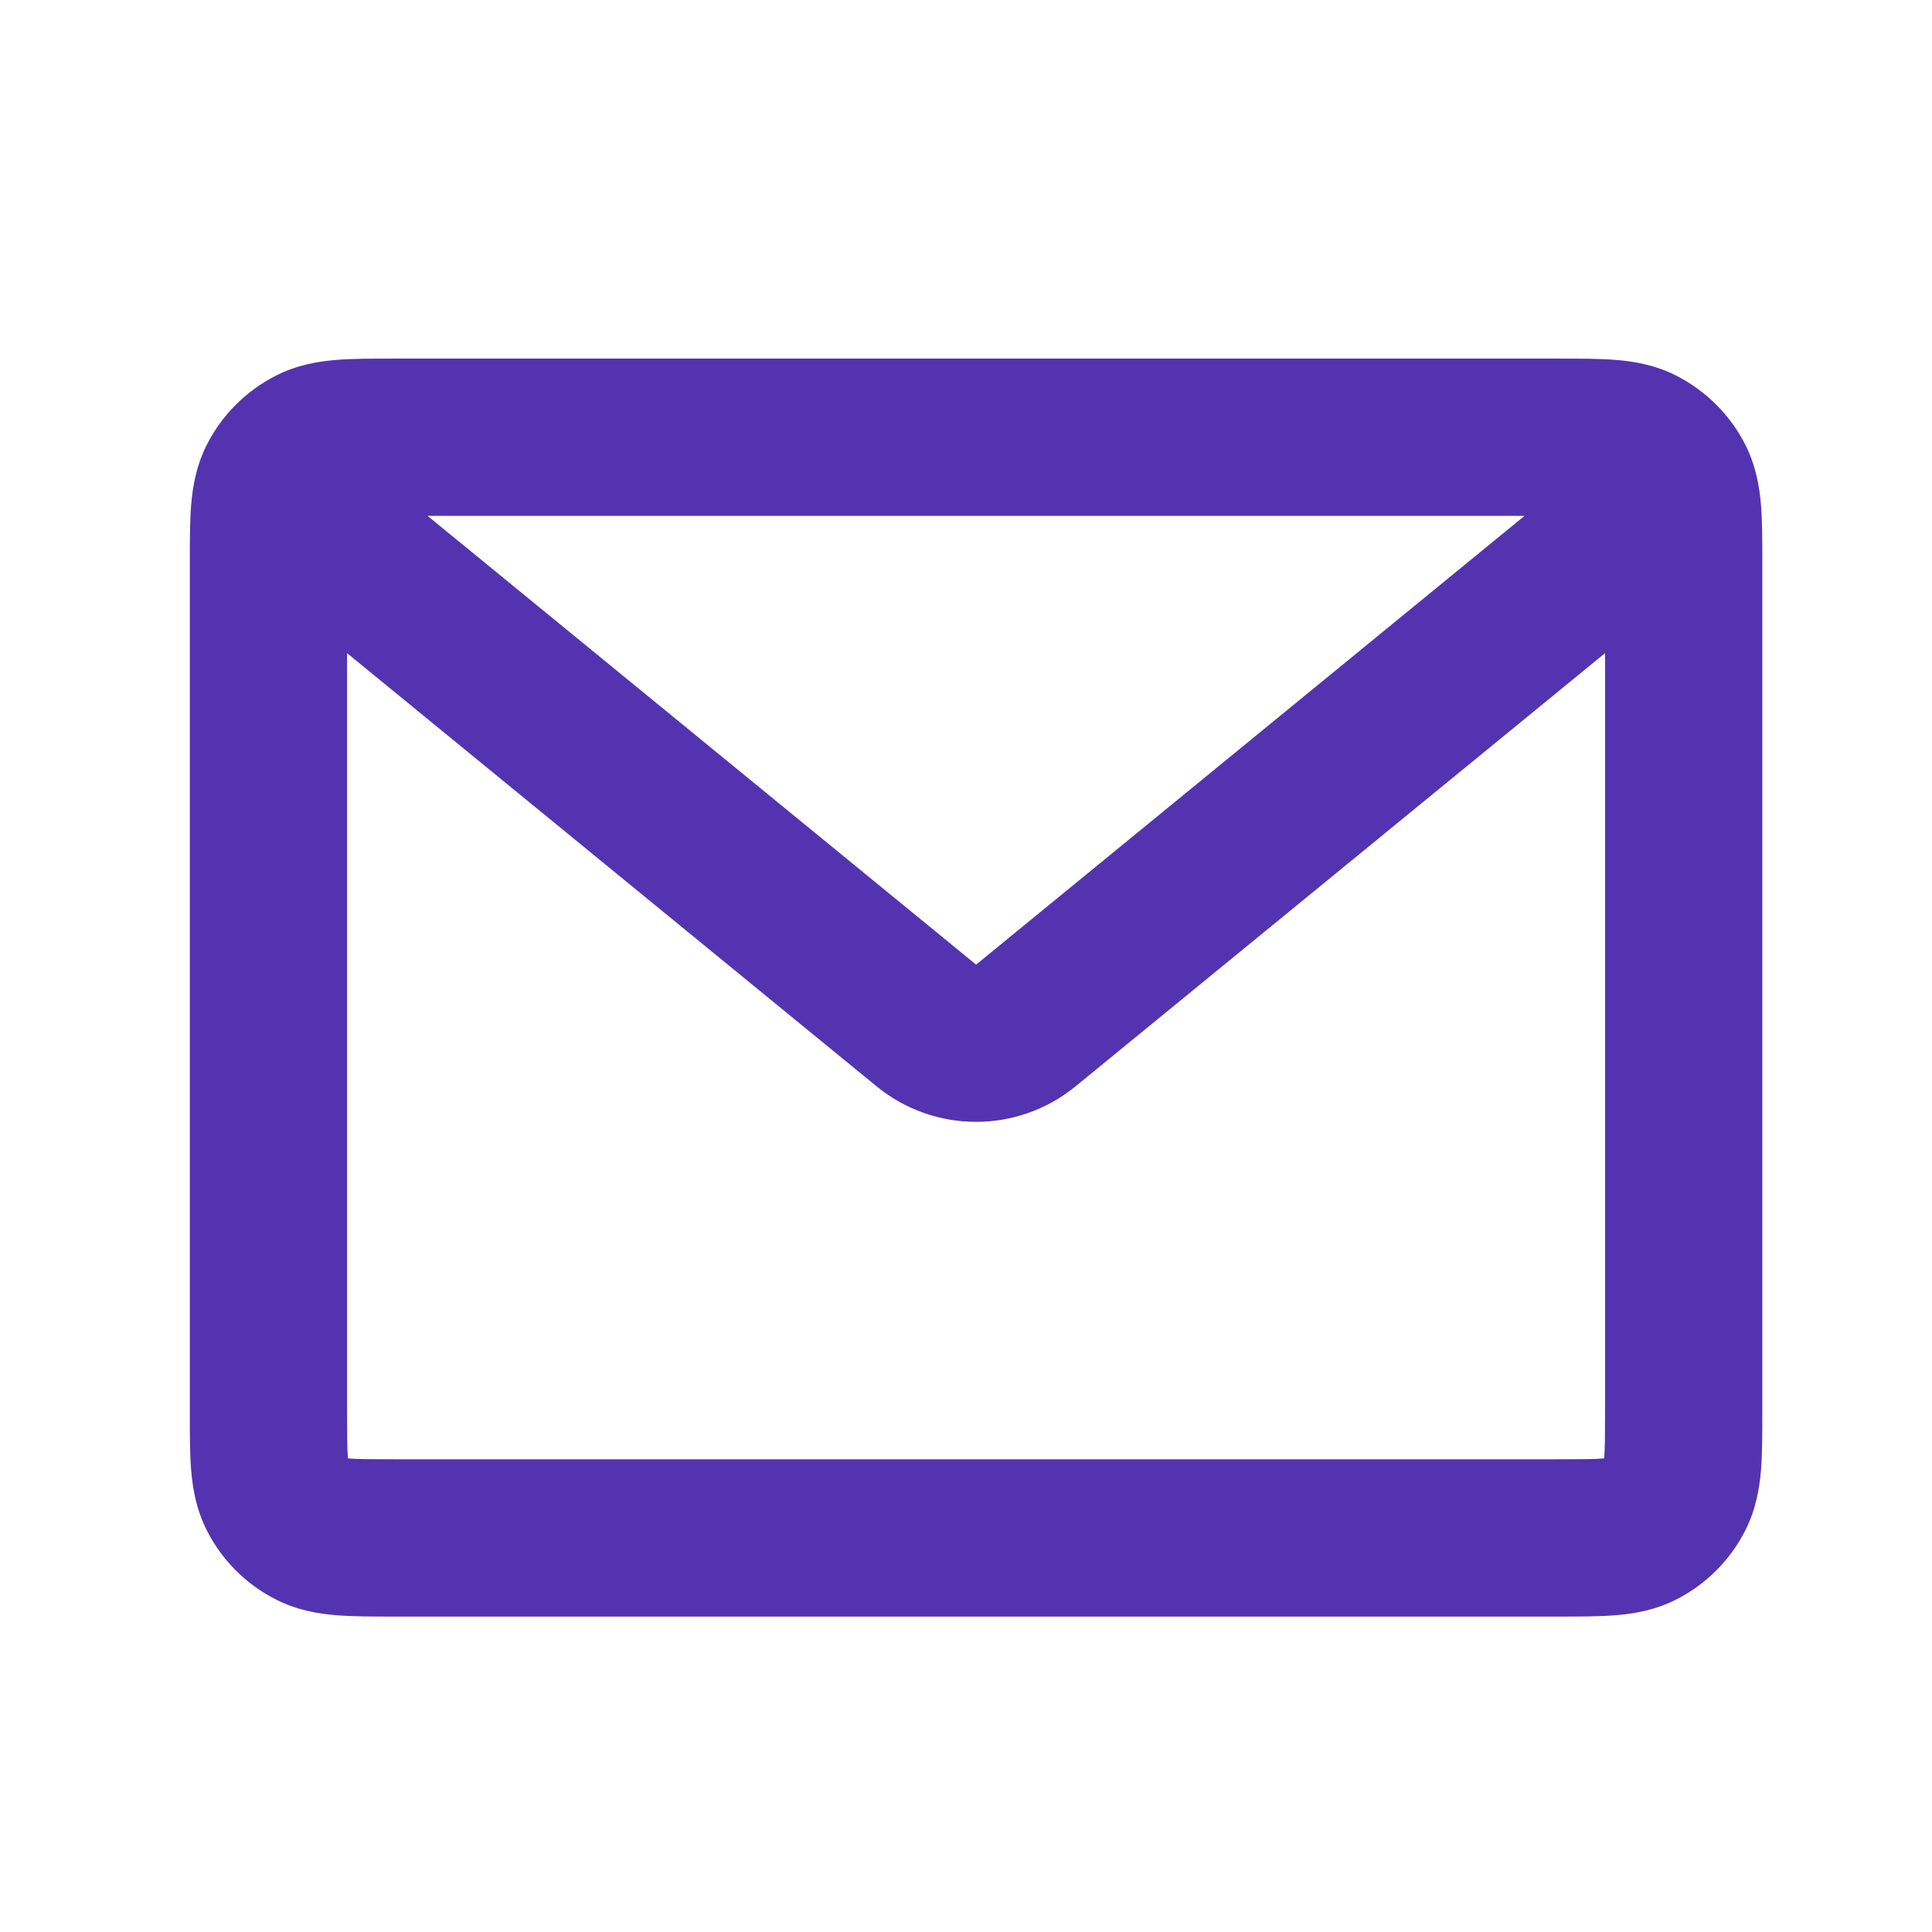 <svg width="31" height="31" viewBox="0 0 31 31" fill="none" xmlns="http://www.w3.org/2000/svg">
<path d="M4.996 24.539L5.569 23.415L5.569 23.415L4.996 24.539ZM4.445 23.988L3.321 24.561L3.321 24.561L4.445 23.988ZM26.878 23.988L25.754 23.415L26.878 23.988ZM26.326 24.539L26.899 25.663L26.326 24.539ZM26.878 7.704L25.754 8.277L25.754 8.277L26.878 7.704ZM26.326 7.153L26.899 6.029L26.899 6.029L26.326 7.153ZM4.445 7.704L3.321 7.131L3.321 7.131L4.445 7.704ZM4.996 7.153L4.424 6.029L4.424 6.029L4.996 7.153ZM16.46 16.454L17.259 17.43V17.43L16.46 16.454ZM14.863 16.454L14.064 17.43H14.064L14.863 16.454ZM25.754 9.034V22.659H28.277V9.034H25.754ZM24.997 23.415H6.326V25.939H24.997V23.415ZM5.569 22.659V9.034H3.046V22.659H5.569ZM6.326 8.277H24.997V5.754H6.326V8.277ZM6.326 23.415C5.952 23.415 5.747 23.414 5.6 23.402C5.468 23.392 5.497 23.378 5.569 23.415L4.424 25.663C4.766 25.838 5.106 25.893 5.395 25.917C5.668 25.939 5.994 25.939 6.326 25.939V23.415ZM3.046 22.659C3.046 22.991 3.045 23.316 3.067 23.59C3.091 23.878 3.147 24.218 3.321 24.561L5.569 23.415C5.606 23.488 5.593 23.517 5.582 23.384C5.57 23.237 5.569 23.032 5.569 22.659H3.046ZM5.569 23.415L5.569 23.415L3.321 24.561C3.563 25.036 3.949 25.422 4.424 25.663L5.569 23.415ZM25.754 22.659C25.754 23.032 25.753 23.237 25.741 23.384C25.73 23.517 25.717 23.488 25.754 23.415L28.002 24.561C28.176 24.218 28.232 23.878 28.256 23.59C28.278 23.316 28.277 22.991 28.277 22.659H25.754ZM24.997 25.939C25.329 25.939 25.654 25.939 25.928 25.917C26.216 25.893 26.557 25.838 26.899 25.663L25.754 23.415C25.826 23.378 25.855 23.392 25.723 23.402C25.576 23.414 25.371 23.415 24.997 23.415V25.939ZM25.754 23.415L25.754 23.415L26.899 25.663C27.374 25.422 27.76 25.036 28.002 24.561L25.754 23.415ZM28.277 9.034C28.277 8.701 28.278 8.376 28.256 8.103C28.232 7.814 28.176 7.474 28.002 7.131L25.754 8.277C25.717 8.204 25.73 8.176 25.741 8.308C25.753 8.455 25.754 8.66 25.754 9.034H28.277ZM24.997 8.277C25.371 8.277 25.576 8.278 25.723 8.29C25.855 8.301 25.826 8.314 25.754 8.277L26.899 6.029C26.557 5.854 26.216 5.799 25.928 5.775C25.654 5.753 25.329 5.754 24.997 5.754V8.277ZM28.002 7.131C27.76 6.657 27.374 6.271 26.899 6.029L25.754 8.277L25.754 8.277L28.002 7.131ZM5.569 9.034C5.569 8.66 5.57 8.455 5.582 8.308C5.593 8.176 5.606 8.204 5.569 8.277L3.321 7.131C3.147 7.474 3.091 7.814 3.067 8.103C3.045 8.376 3.046 8.701 3.046 9.034H5.569ZM6.326 5.754C5.994 5.754 5.668 5.753 5.395 5.775C5.106 5.799 4.766 5.854 4.424 6.029L5.569 8.277C5.497 8.314 5.468 8.301 5.6 8.29C5.747 8.278 5.952 8.277 6.326 8.277V5.754ZM5.569 8.277L4.424 6.029C3.949 6.271 3.563 6.657 3.321 7.131L5.569 8.277ZM26.216 6.842L15.662 15.478L17.259 17.43L27.814 8.795L26.216 6.842ZM15.662 15.478L5.106 6.842L3.509 8.795L14.064 17.43L15.662 15.478ZM15.662 15.478H15.662L14.064 17.43C14.993 18.191 16.33 18.191 17.259 17.43L15.662 15.478Z" fill="#5433B0"/>
</svg>
